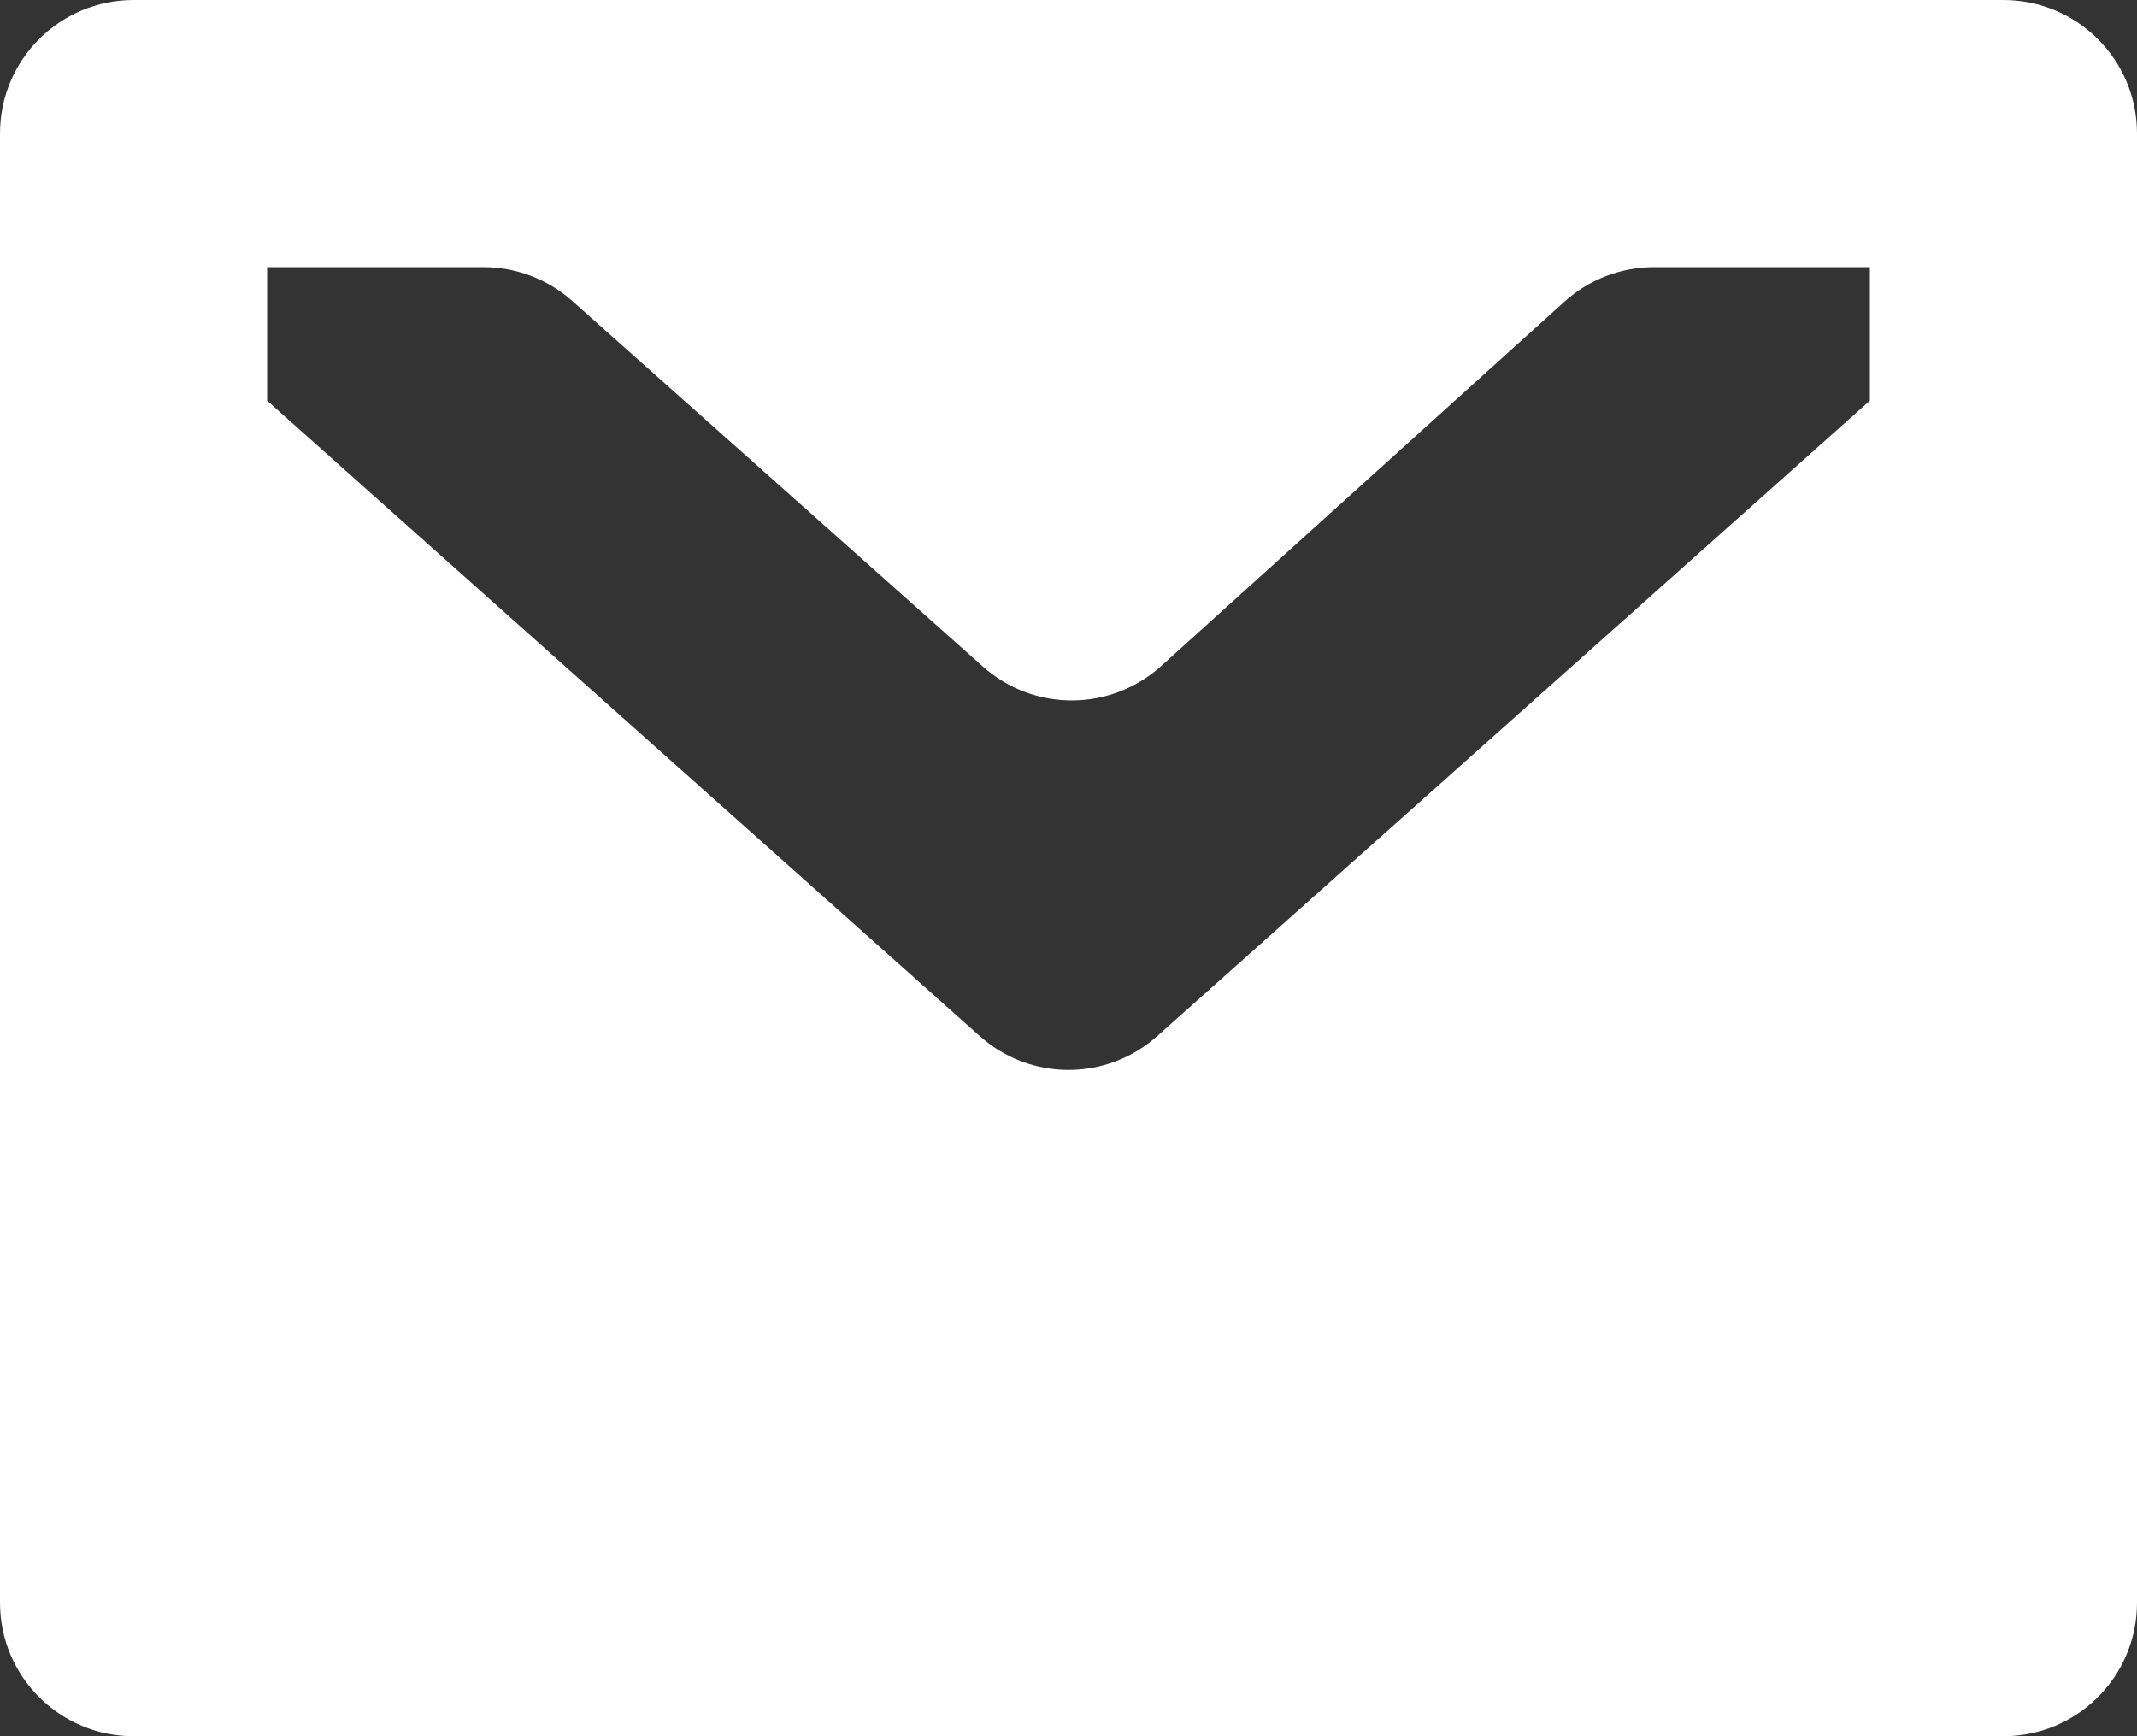 <?xml version="1.0" standalone="no"?>
<!-- Generator: Adobe Fireworks 10, Export SVG Extension by Aaron Beall (http://fireworks.abeall.com) . Version: 0.6.1  -->
<!DOCTYPE svg PUBLIC "-//W3C//DTD SVG 1.1//EN" "http://www.w3.org/Graphics/SVG/1.1/DTD/svg11.dtd">
<svg id="Untitled-Str%E1nka%201" viewBox="0 0 16 13" style="background-color:#ffffff00" version="1.1"
	xmlns="http://www.w3.org/2000/svg" xmlns:xlink="http://www.w3.org/1999/xlink" xml:space="preserve"
	x="0px" y="0px" width="16px" height="13px"
>
	<rect x="0" y="0" width="16" height="13" fill="#333333" stroke="none"/>
	<g id="Vrstva%201">
		<g>
			<path d="M 0 1 L 0 12 C 0 12.553 0.448 13 1 13 L 15 13 C 15.552 13 16 12.553 16 12 L 16 1 C 16 0.447 15.552 0 15 0 L 1 0 C 0.448 0 0 0.447 0 1 ZM 14 3 L 8.665 7.757 C 8.286 8.096 7.714 8.096 7.335 7.757 L 2 3 L 2 2 L 3.619 2 C 3.864 2 4.101 2.09 4.284 2.253 L 7.359 4.991 C 7.741 5.331 8.316 5.329 8.695 4.986 L 11.714 2.258 C 11.898 2.092 12.137 2 12.385 2 L 14 2 L 14 3 Z" fill="#ffffff"/>
		</g>
	</g>
</svg>